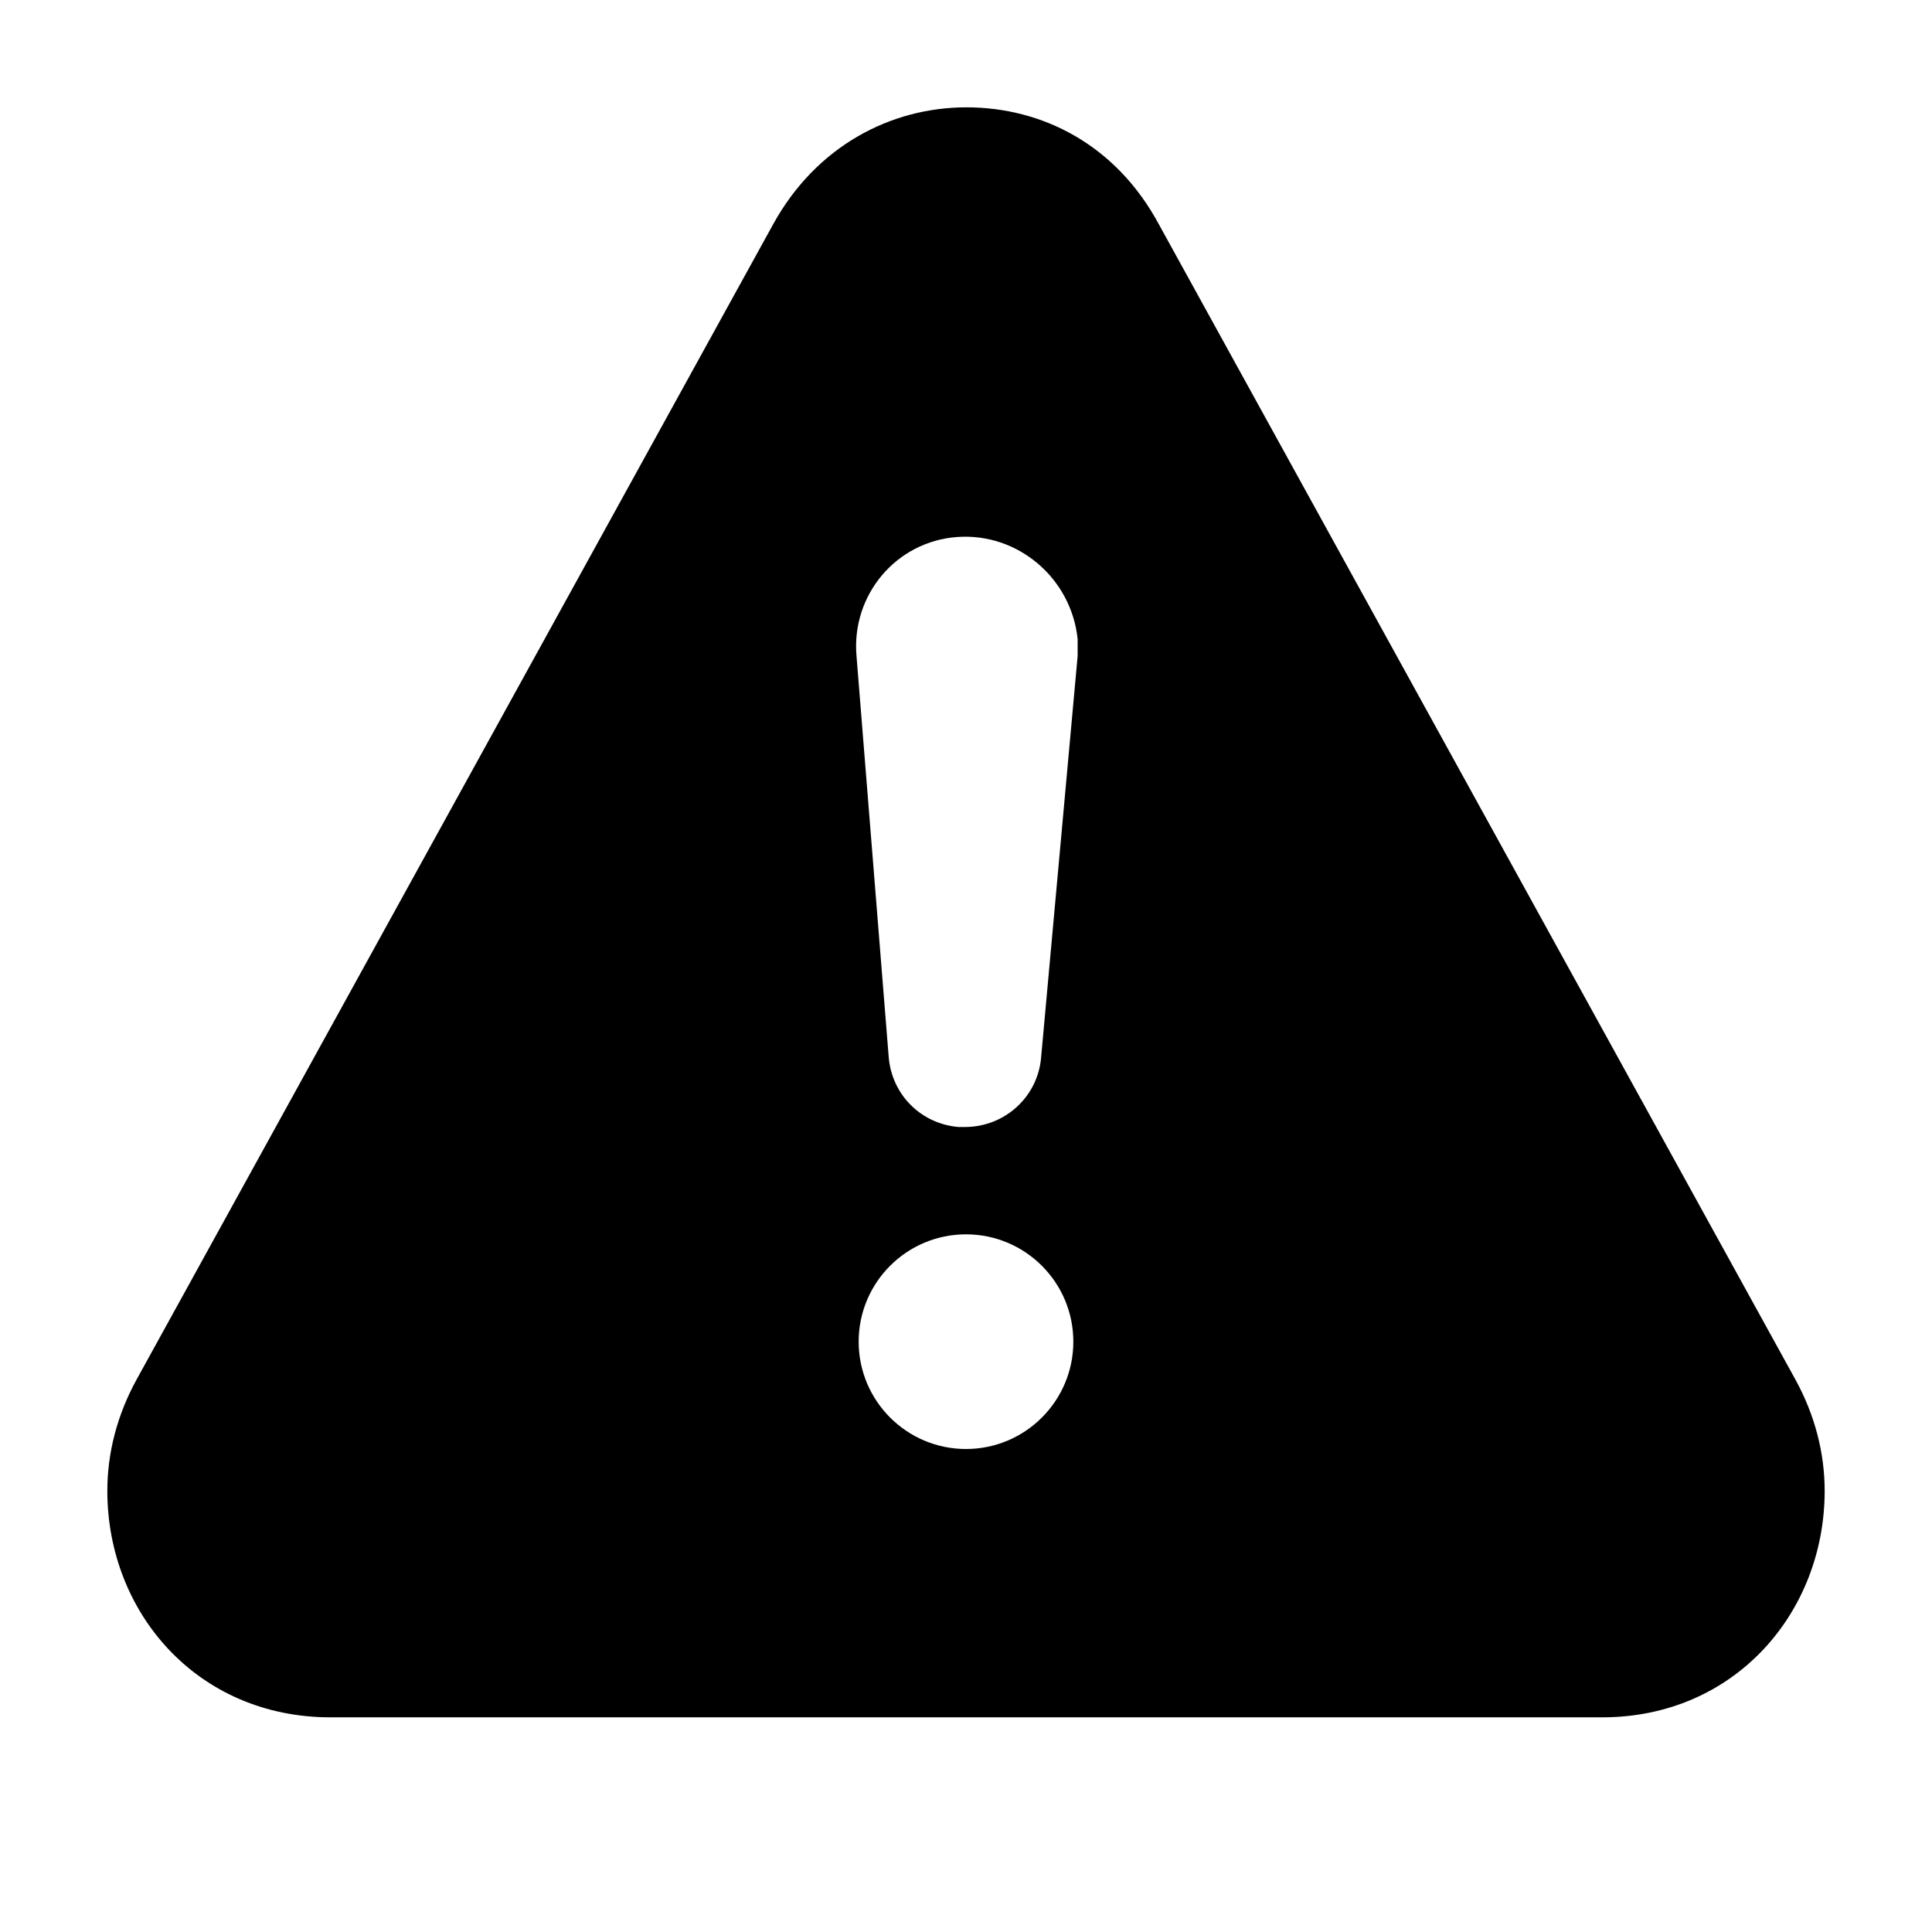 <svg width="18" height="18" viewBox="0 0 18 18" fill="none" xmlns="http://www.w3.org/2000/svg">
<path fill-rule="evenodd" clip-rule="evenodd" d="M17 13.89C17 15.026 16.16 16 14.927 16H3.08C1.84 16 1 15.026 1 13.89C1 13.537 1.091 13.184 1.272 12.854L7.203 2.09C7.604 1.361 8.3 1 9.004 1C9.707 1 10.396 1.345 10.797 2.09L16.728 12.854C16.909 13.184 17 13.537 17 13.89ZM8.92 5.003C8.35 5.043 7.93 5.543 7.98 6.113L8.28 9.85C8.31 10.2 8.58 10.47 8.93 10.5H8.99C9.36 10.5 9.67 10.22 9.7 9.85L10.04 6.113V5.953C9.98 5.383 9.48 4.963 8.92 5.003ZM10 12.5C10 13.052 9.552 13.5 9 13.5C8.448 13.5 8 13.052 8 12.5C8 11.948 8.448 11.5 9 11.5C9.552 11.5 10 11.948 10 12.5Z" fill="black"/>
</svg>
